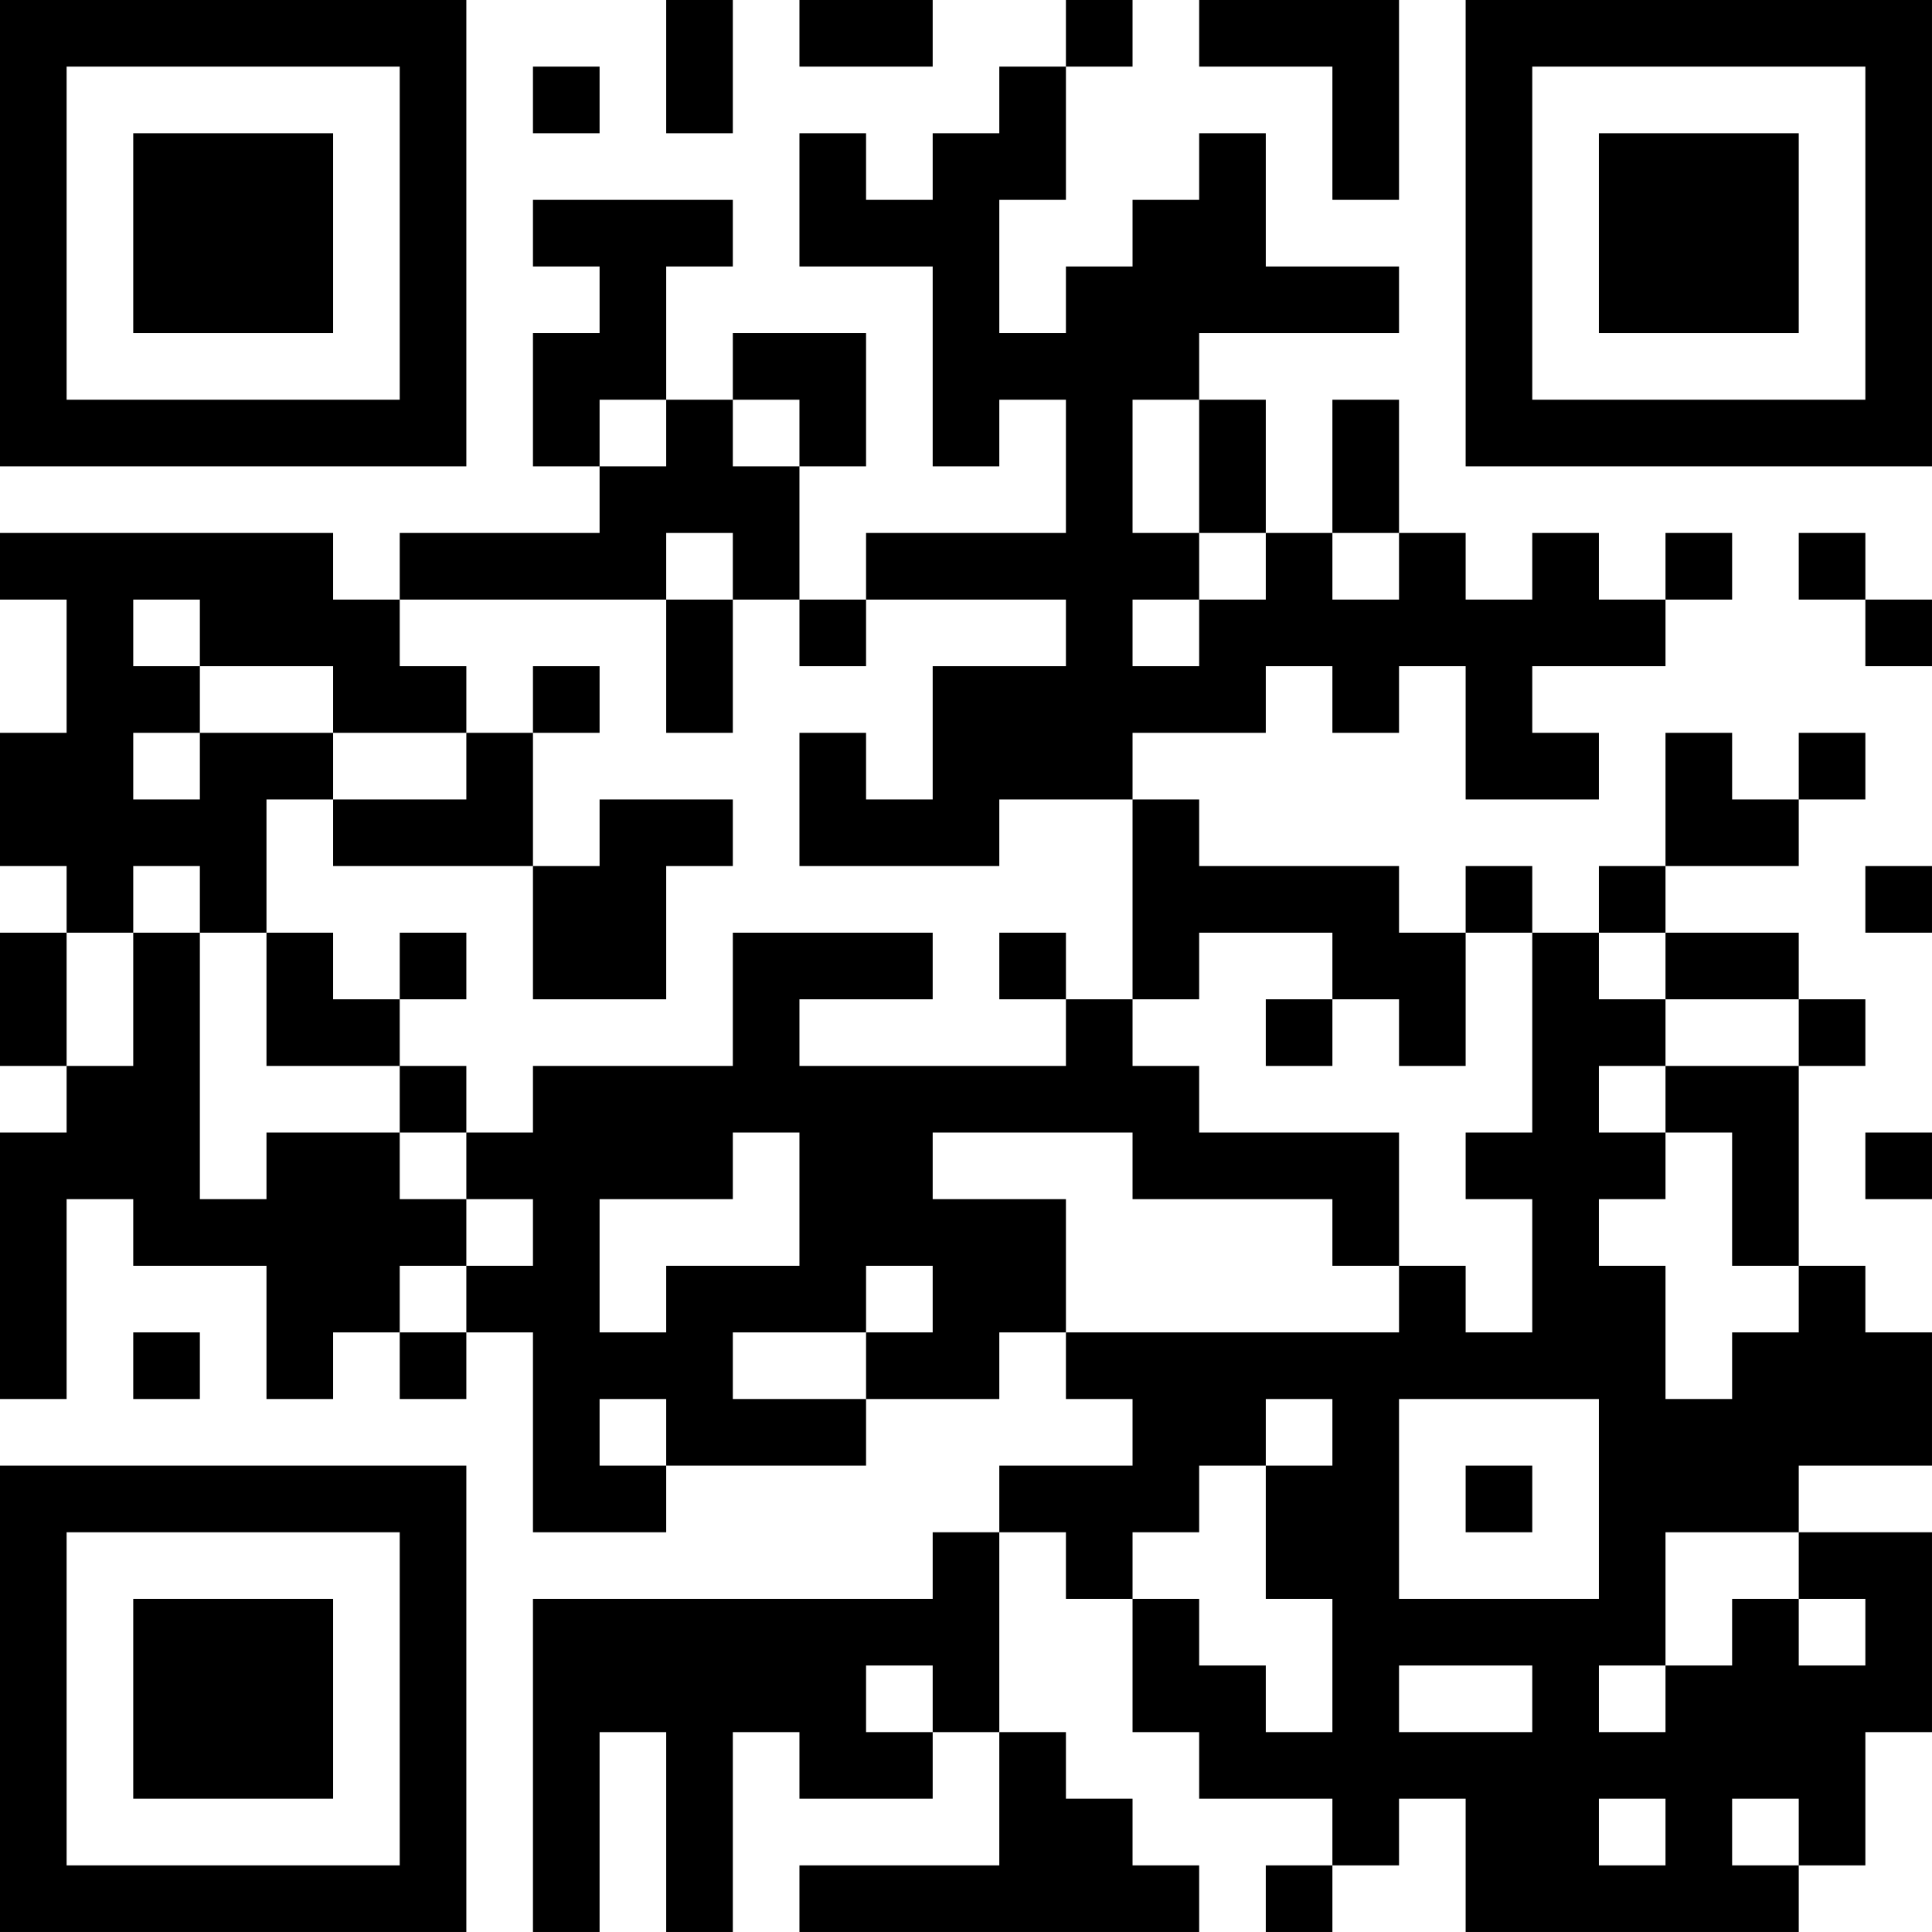 <?xml version="1.0" encoding="UTF-8"?>
<svg xmlns="http://www.w3.org/2000/svg" version="1.1" width="400" height="400" viewBox="0 0 400 400"><rect x="0" y="0" width="400" height="400" fill="#ffffff"/><g transform="scale(13.793)"><g transform="translate(0,0)"><path fill-rule="evenodd" d="M10 0L10 2L11 2L11 0ZM12 0L12 1L14 1L14 0ZM16 0L16 1L15 1L15 2L14 2L14 3L13 3L13 2L12 2L12 4L14 4L14 7L15 7L15 6L16 6L16 8L13 8L13 9L12 9L12 7L13 7L13 5L11 5L11 6L10 6L10 4L11 4L11 3L8 3L8 4L9 4L9 5L8 5L8 7L9 7L9 8L6 8L6 9L5 9L5 8L0 8L0 9L1 9L1 11L0 11L0 13L1 13L1 14L0 14L0 16L1 16L1 17L0 17L0 21L1 21L1 18L2 18L2 19L4 19L4 21L5 21L5 20L6 20L6 21L7 21L7 20L8 20L8 23L10 23L10 22L13 22L13 21L15 21L15 20L16 20L16 21L17 21L17 22L15 22L15 23L14 23L14 24L8 24L8 29L9 29L9 26L10 26L10 29L11 29L11 26L12 26L12 27L14 27L14 26L15 26L15 28L12 28L12 29L18 29L18 28L17 28L17 27L16 27L16 26L15 26L15 23L16 23L16 24L17 24L17 26L18 26L18 27L20 27L20 28L19 28L19 29L20 29L20 28L21 28L21 27L22 27L22 29L27 29L27 28L28 28L28 26L29 26L29 23L27 23L27 22L29 22L29 20L28 20L28 19L27 19L27 16L28 16L28 15L27 15L27 14L25 14L25 13L27 13L27 12L28 12L28 11L27 11L27 12L26 12L26 11L25 11L25 13L24 13L24 14L23 14L23 13L22 13L22 14L21 14L21 13L18 13L18 12L17 12L17 11L19 11L19 10L20 10L20 11L21 11L21 10L22 10L22 12L24 12L24 11L23 11L23 10L25 10L25 9L26 9L26 8L25 8L25 9L24 9L24 8L23 8L23 9L22 9L22 8L21 8L21 6L20 6L20 8L19 8L19 6L18 6L18 5L21 5L21 4L19 4L19 2L18 2L18 3L17 3L17 4L16 4L16 5L15 5L15 3L16 3L16 1L17 1L17 0ZM18 0L18 1L20 1L20 3L21 3L21 0ZM8 1L8 2L9 2L9 1ZM9 6L9 7L10 7L10 6ZM11 6L11 7L12 7L12 6ZM17 6L17 8L18 8L18 9L17 9L17 10L18 10L18 9L19 9L19 8L18 8L18 6ZM10 8L10 9L6 9L6 10L7 10L7 11L5 11L5 10L3 10L3 9L2 9L2 10L3 10L3 11L2 11L2 12L3 12L3 11L5 11L5 12L4 12L4 14L3 14L3 13L2 13L2 14L1 14L1 16L2 16L2 14L3 14L3 18L4 18L4 17L6 17L6 18L7 18L7 19L6 19L6 20L7 20L7 19L8 19L8 18L7 18L7 17L8 17L8 16L11 16L11 14L14 14L14 15L12 15L12 16L16 16L16 15L17 15L17 16L18 16L18 17L21 17L21 19L20 19L20 18L17 18L17 17L14 17L14 18L16 18L16 20L21 20L21 19L22 19L22 20L23 20L23 18L22 18L22 17L23 17L23 14L22 14L22 16L21 16L21 15L20 15L20 14L18 14L18 15L17 15L17 12L15 12L15 13L12 13L12 11L13 11L13 12L14 12L14 10L16 10L16 9L13 9L13 10L12 10L12 9L11 9L11 8ZM20 8L20 9L21 9L21 8ZM27 8L27 9L28 9L28 10L29 10L29 9L28 9L28 8ZM10 9L10 11L11 11L11 9ZM8 10L8 11L7 11L7 12L5 12L5 13L8 13L8 15L10 15L10 13L11 13L11 12L9 12L9 13L8 13L8 11L9 11L9 10ZM28 13L28 14L29 14L29 13ZM4 14L4 16L6 16L6 17L7 17L7 16L6 16L6 15L7 15L7 14L6 14L6 15L5 15L5 14ZM15 14L15 15L16 15L16 14ZM24 14L24 15L25 15L25 16L24 16L24 17L25 17L25 18L24 18L24 19L25 19L25 21L26 21L26 20L27 20L27 19L26 19L26 17L25 17L25 16L27 16L27 15L25 15L25 14ZM19 15L19 16L20 16L20 15ZM11 17L11 18L9 18L9 20L10 20L10 19L12 19L12 17ZM28 17L28 18L29 18L29 17ZM13 19L13 20L11 20L11 21L13 21L13 20L14 20L14 19ZM2 20L2 21L3 21L3 20ZM9 21L9 22L10 22L10 21ZM19 21L19 22L18 22L18 23L17 23L17 24L18 24L18 25L19 25L19 26L20 26L20 24L19 24L19 22L20 22L20 21ZM21 21L21 24L24 24L24 21ZM22 22L22 23L23 23L23 22ZM25 23L25 25L24 25L24 26L25 26L25 25L26 25L26 24L27 24L27 25L28 25L28 24L27 24L27 23ZM13 25L13 26L14 26L14 25ZM21 25L21 26L23 26L23 25ZM24 27L24 28L25 28L25 27ZM26 27L26 28L27 28L27 27ZM0 0L0 7L7 7L7 0ZM1 1L1 6L6 6L6 1ZM2 2L2 5L5 5L5 2ZM22 0L22 7L29 7L29 0ZM23 1L23 6L28 6L28 1ZM24 2L24 5L27 5L27 2ZM0 22L0 29L7 29L7 22ZM1 23L1 28L6 28L6 23ZM2 24L2 27L5 27L5 24Z" fill="#000000"/></g></g></svg>
